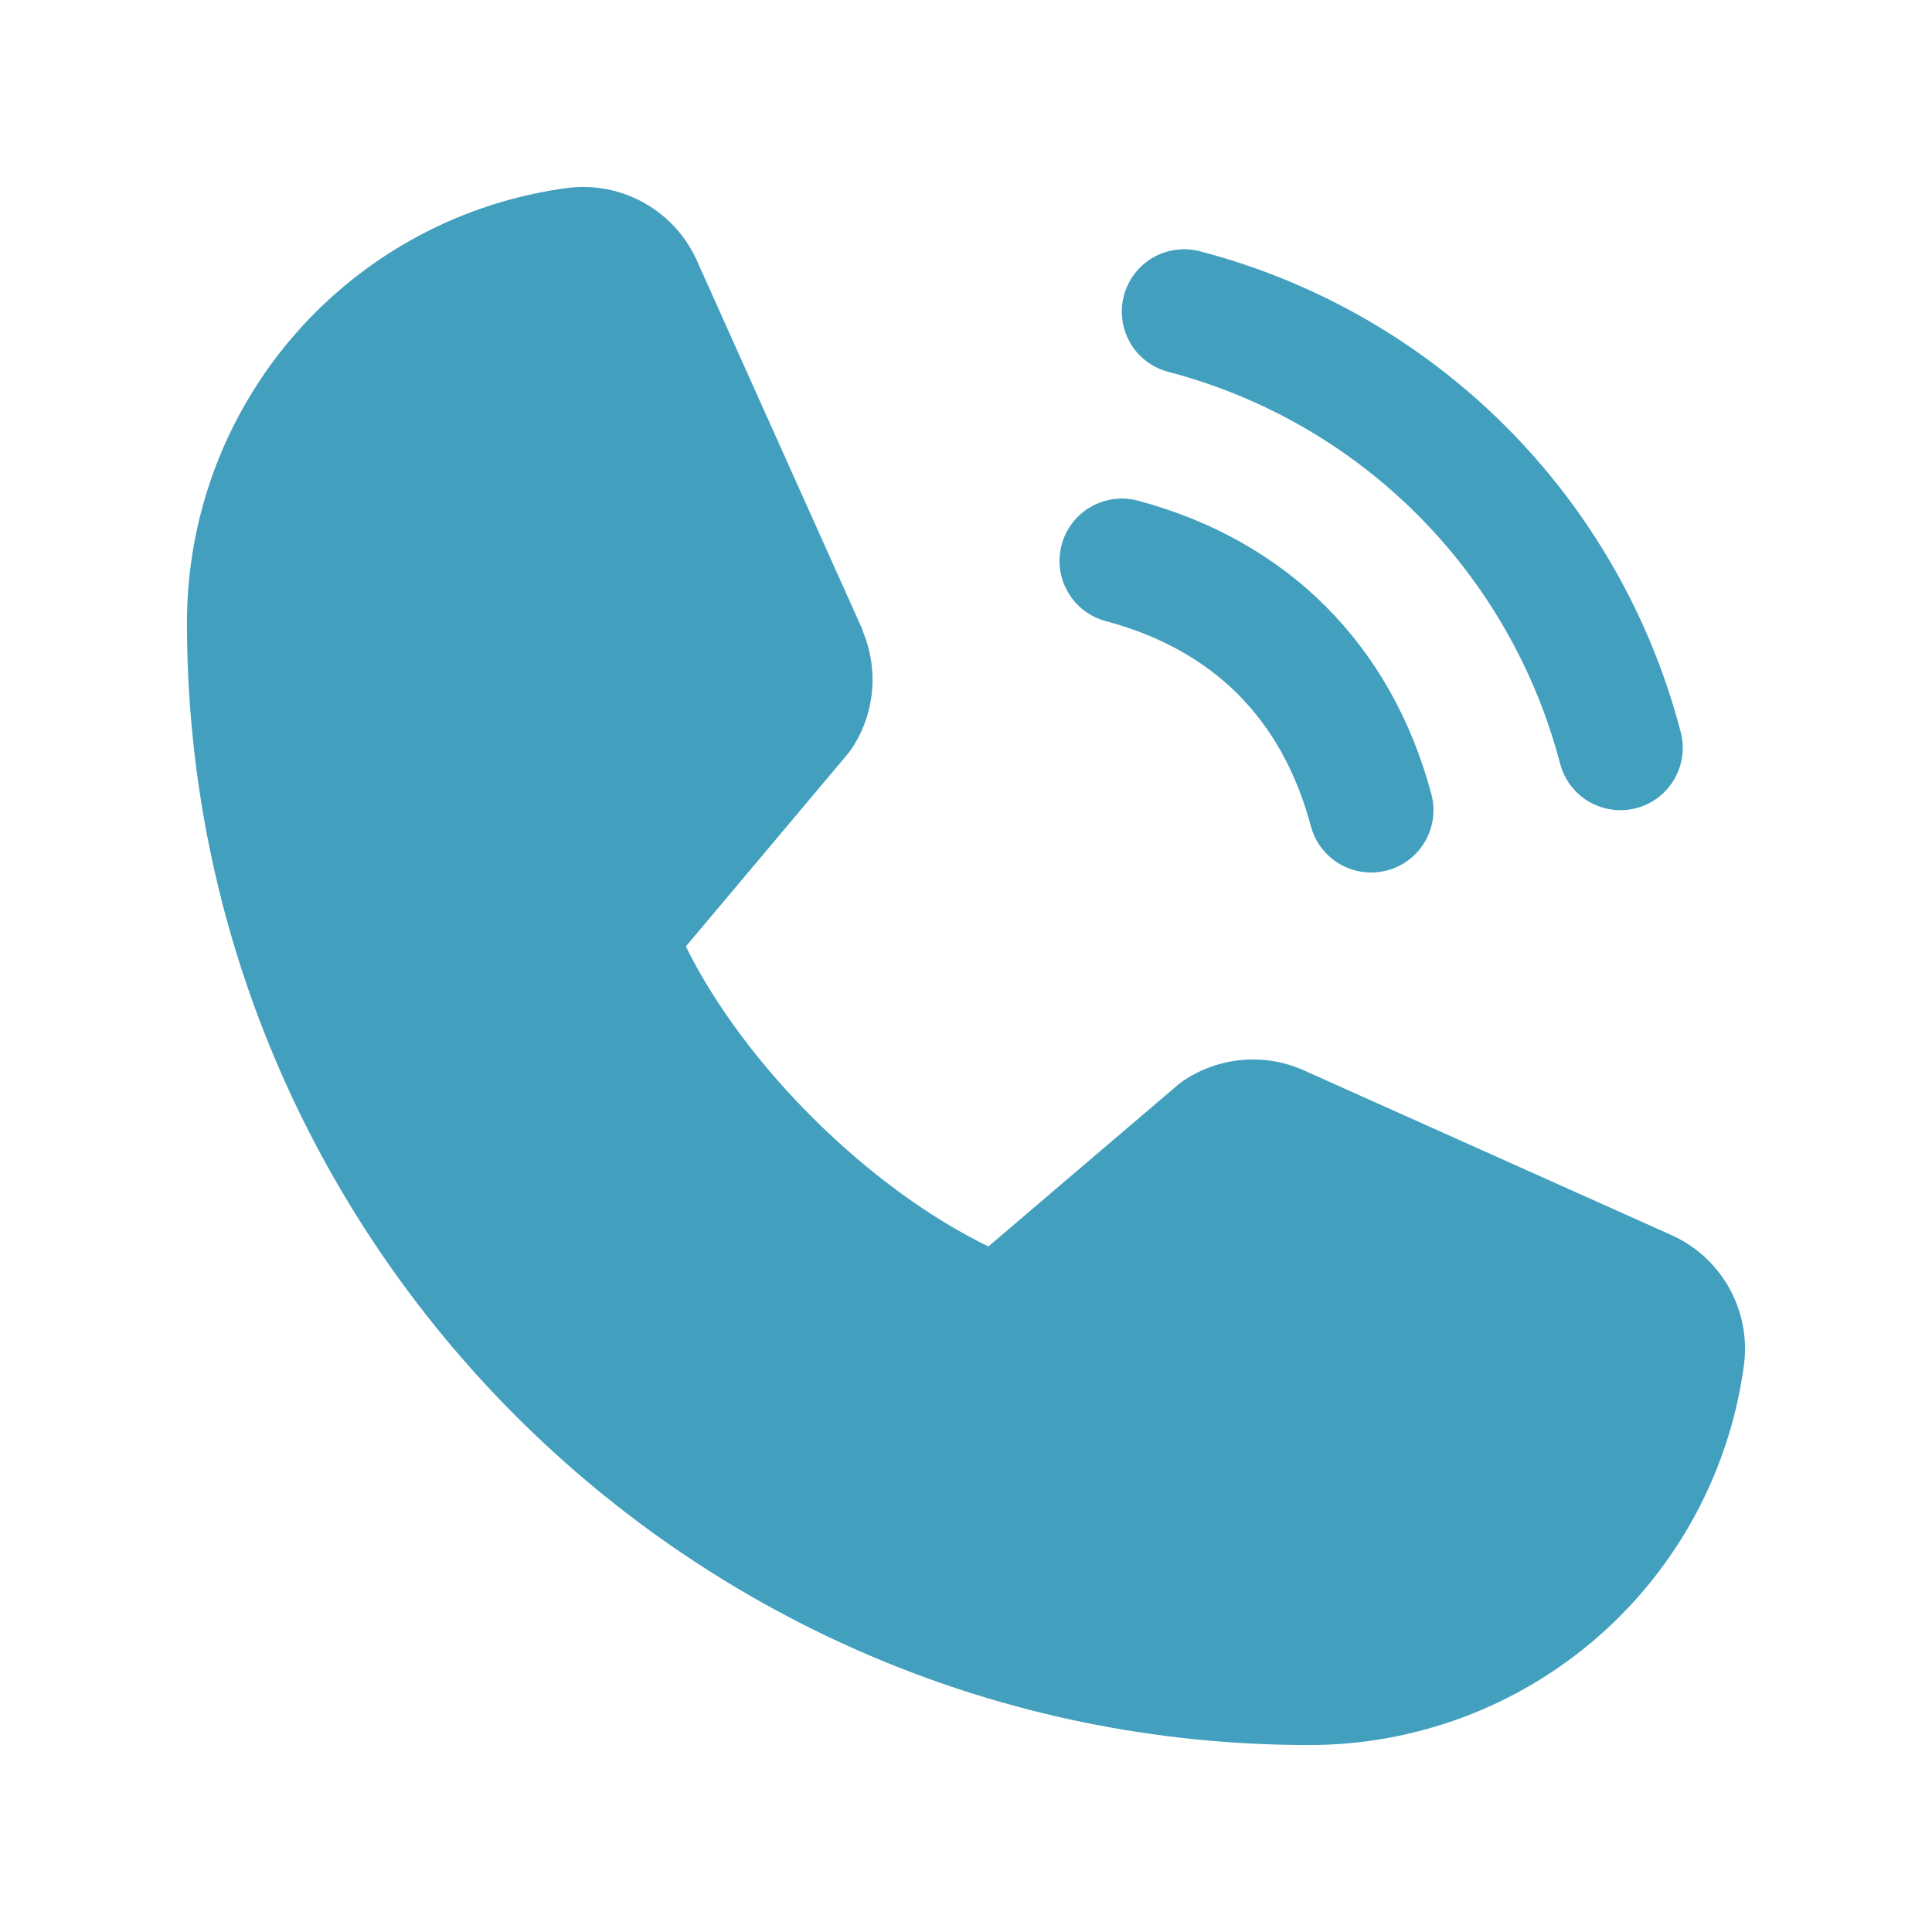 <svg xmlns="http://www.w3.org/2000/svg" width="62" height="62" viewBox="0 0 62 62" fill="none"><g clip-path="url(#clip0_1607_4153)"><path d="M36.068 9.482C36.136 9.228 36.253 8.99 36.413 8.782C36.573 8.573 36.772 8.398 37 8.267C37.227 8.135 37.478 8.05 37.739 8.016C37.999 7.982 38.264 7.999 38.518 8.067C42.225 9.034 45.608 10.973 48.318 13.682C51.027 16.392 52.965 19.774 53.933 23.482C54.001 23.736 54.018 24.001 53.984 24.261C53.95 24.522 53.864 24.773 53.733 25C53.602 25.228 53.427 25.427 53.218 25.587C53.01 25.747 52.772 25.864 52.518 25.932C52.349 25.977 52.175 25.999 52 26C51.56 26 51.132 25.855 50.782 25.587C50.433 25.319 50.182 24.943 50.068 24.517C49.279 21.49 47.697 18.728 45.486 16.516C43.274 14.303 40.512 12.721 37.485 11.932C37.231 11.864 36.993 11.747 36.784 11.588C36.575 11.428 36.4 11.229 36.269 11.001C36.137 10.773 36.051 10.522 36.017 10.261C35.983 10.001 36 9.736 36.068 9.482ZM35.485 19.932C38.933 20.852 41.148 23.07 42.068 26.517C42.182 26.943 42.433 27.319 42.782 27.587C43.132 27.855 43.56 28 44 28C44.175 27.999 44.349 27.977 44.518 27.932C44.772 27.864 45.01 27.747 45.218 27.587C45.427 27.427 45.602 27.228 45.733 27C45.864 26.773 45.95 26.522 45.984 26.261C46.018 26.001 46.001 25.736 45.933 25.482C44.653 20.692 41.308 17.347 36.518 16.067C36.005 15.93 35.459 16.003 35 16.268C34.541 16.534 34.206 16.971 34.069 17.483C33.932 17.996 34.004 18.542 34.27 19.001C34.535 19.46 34.973 19.795 35.485 19.932ZM53.593 39.615L41.815 34.337L41.783 34.322C41.171 34.061 40.504 33.956 39.842 34.017C39.18 34.078 38.544 34.303 37.99 34.672C37.925 34.715 37.862 34.762 37.803 34.812L31.718 40C27.863 38.127 23.883 34.177 22.01 30.372L27.205 24.195C27.255 24.132 27.303 24.07 27.348 24.002C27.709 23.45 27.928 22.818 27.985 22.161C28.043 21.504 27.937 20.843 27.678 20.237V20.207L22.385 8.41C22.042 7.618 21.452 6.958 20.703 6.529C19.954 6.1 19.087 5.925 18.23 6.029C14.842 6.475 11.733 8.139 9.482 10.71C7.232 13.281 5.994 16.583 6 20C6 39.85 22.15 56 42 56C45.417 56.006 48.719 54.768 51.29 52.518C53.861 50.267 55.525 47.157 55.97 43.77C56.075 42.913 55.9 42.046 55.472 41.297C55.043 40.549 54.384 39.958 53.593 39.615Z" fill="#42A0BE"></path></g><defs><clipPath id="clip0_1607_4153"><rect width="62" height="62" fill="white"></rect></clipPath></defs></svg>